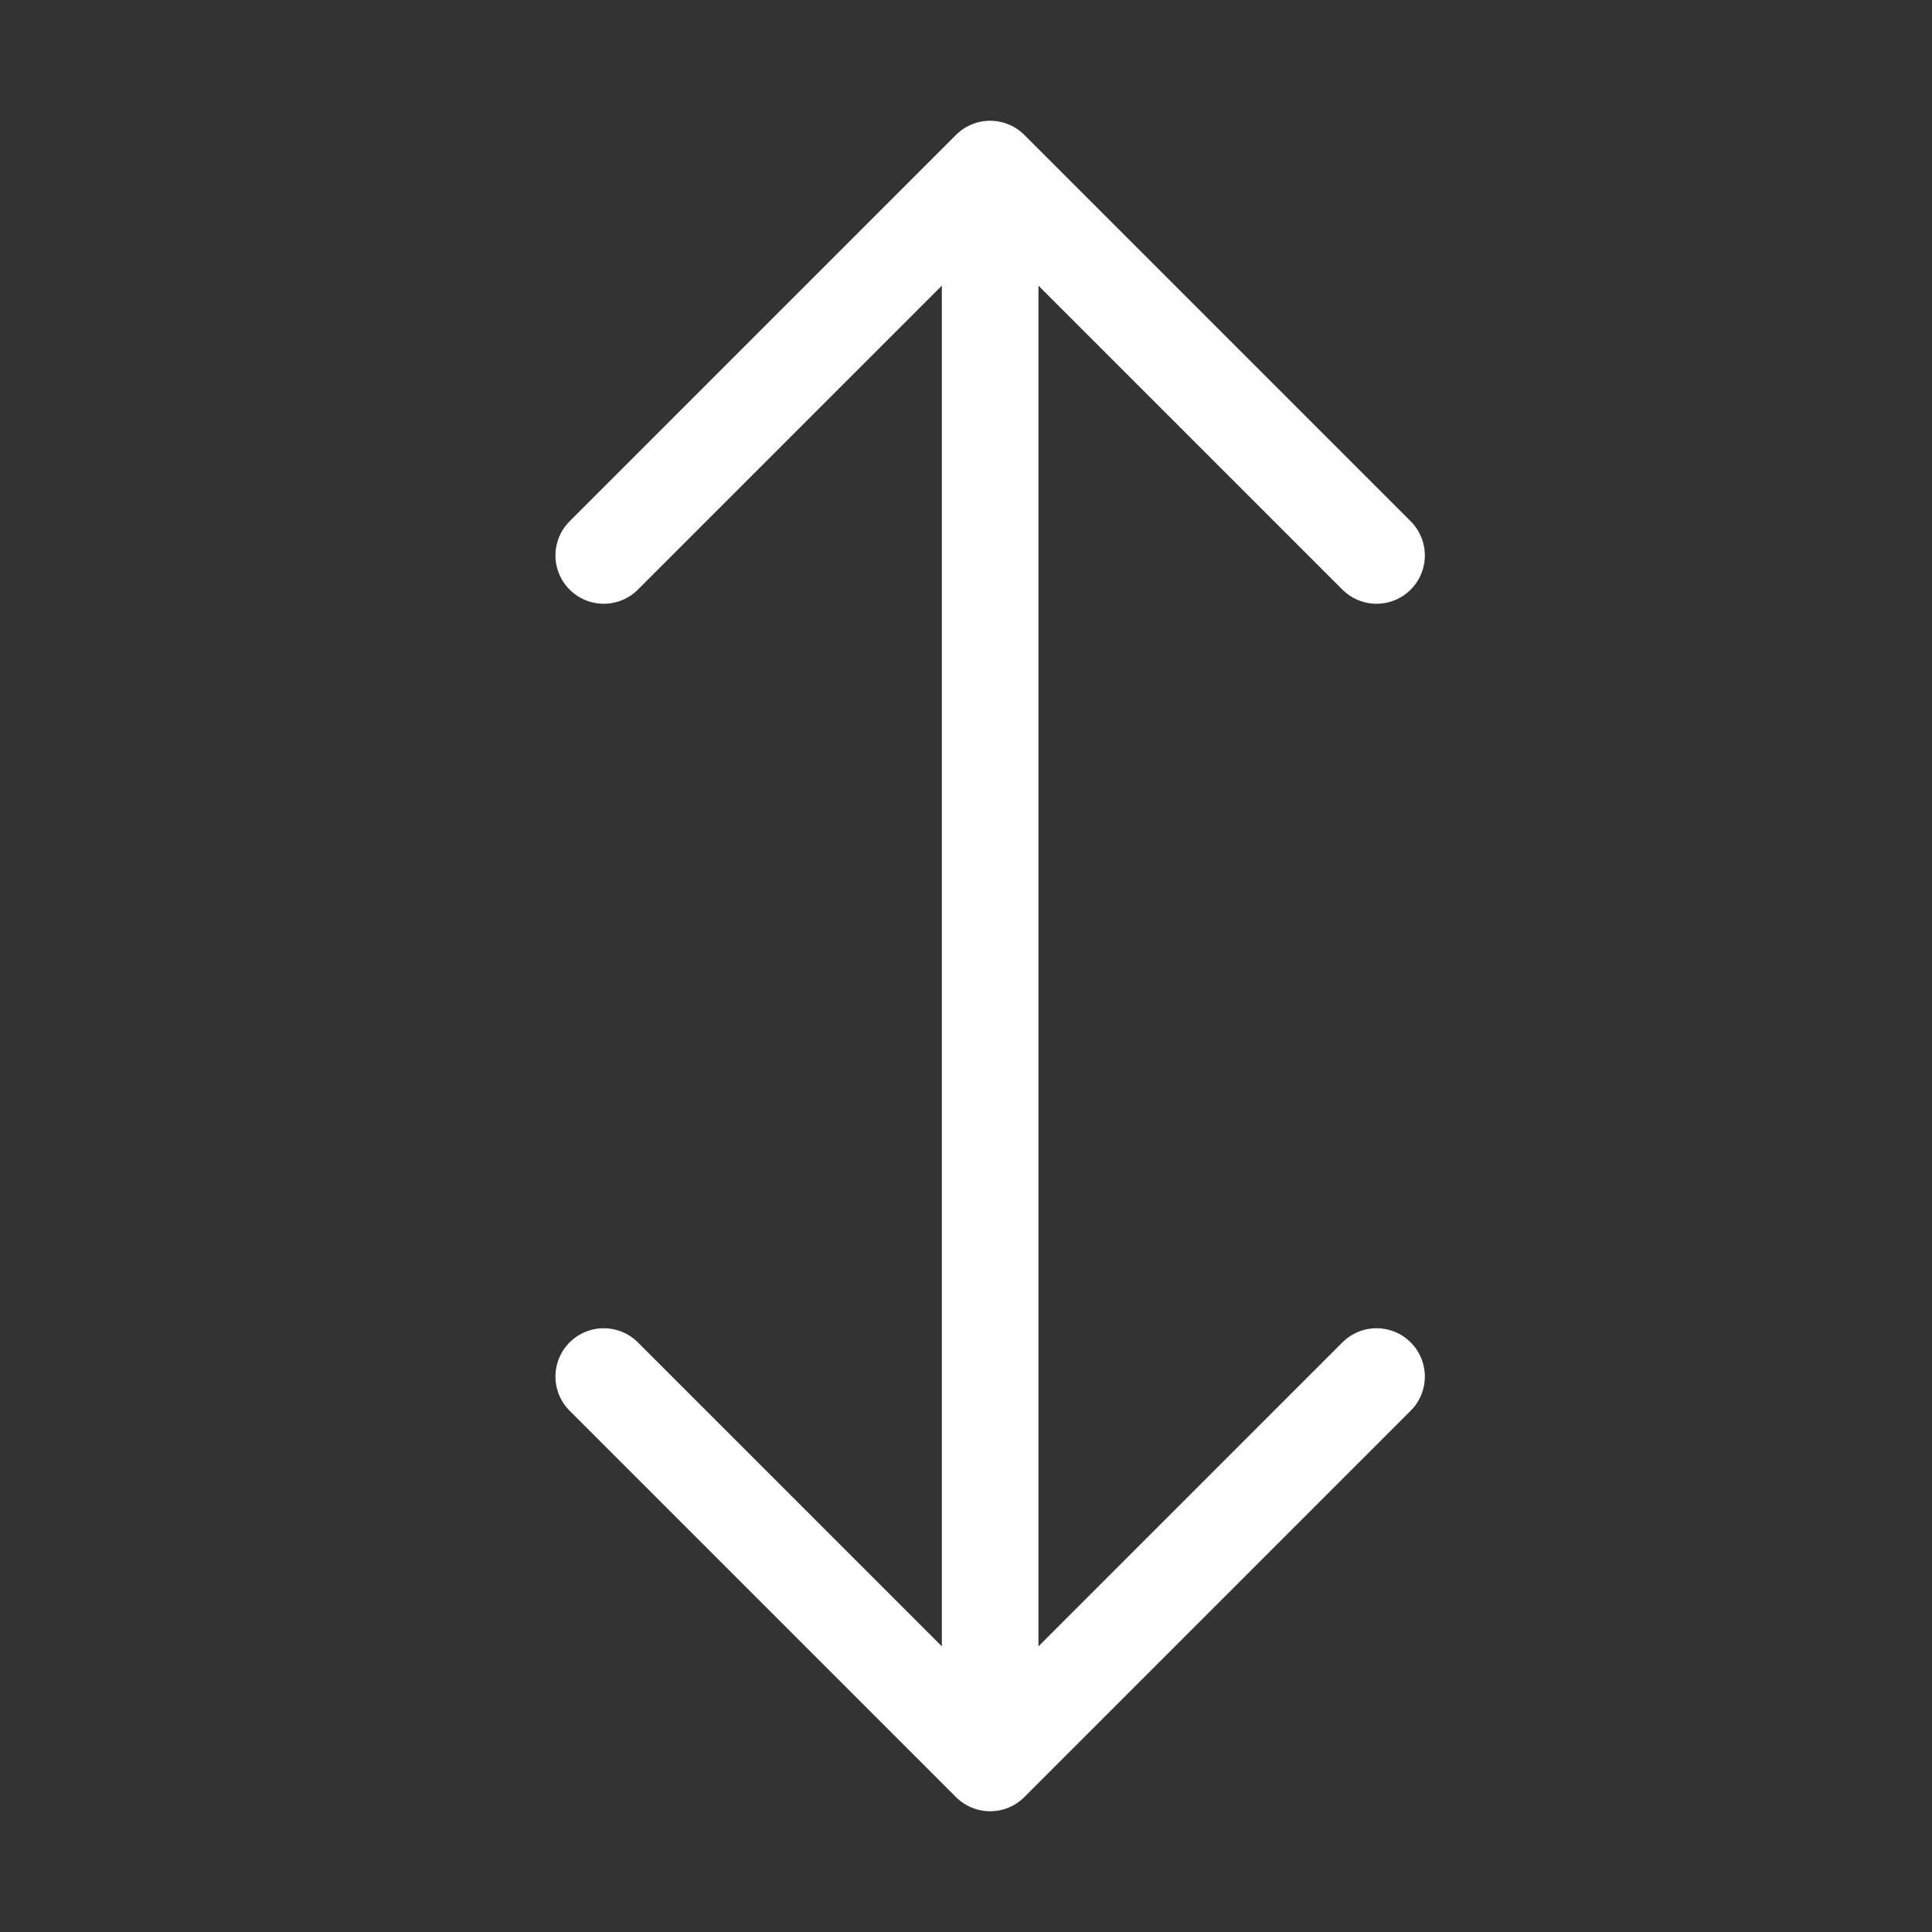 <?xml version="1.0" encoding="utf-8"?><!-- Uploaded to: SVG Repo, www.svgrepo.com, Generator: SVG Repo Mixer Tools -->
<svg width="800px" height="800px" viewBox="0 0 20 20" xmlns="http://www.w3.org/2000/svg" fill="none">
  <rect x="0" y="0" width="20" height="20" fill="#333333" stroke="none"/>
  <path stroke="white" stroke-linecap="round" stroke-linejoin="round" stroke-width="1" d="M10.25 1.75l4 4m-4-4l-4 4m4-4v16.5m0 0l4-4m-4 4l-4-4"/>
</svg>
